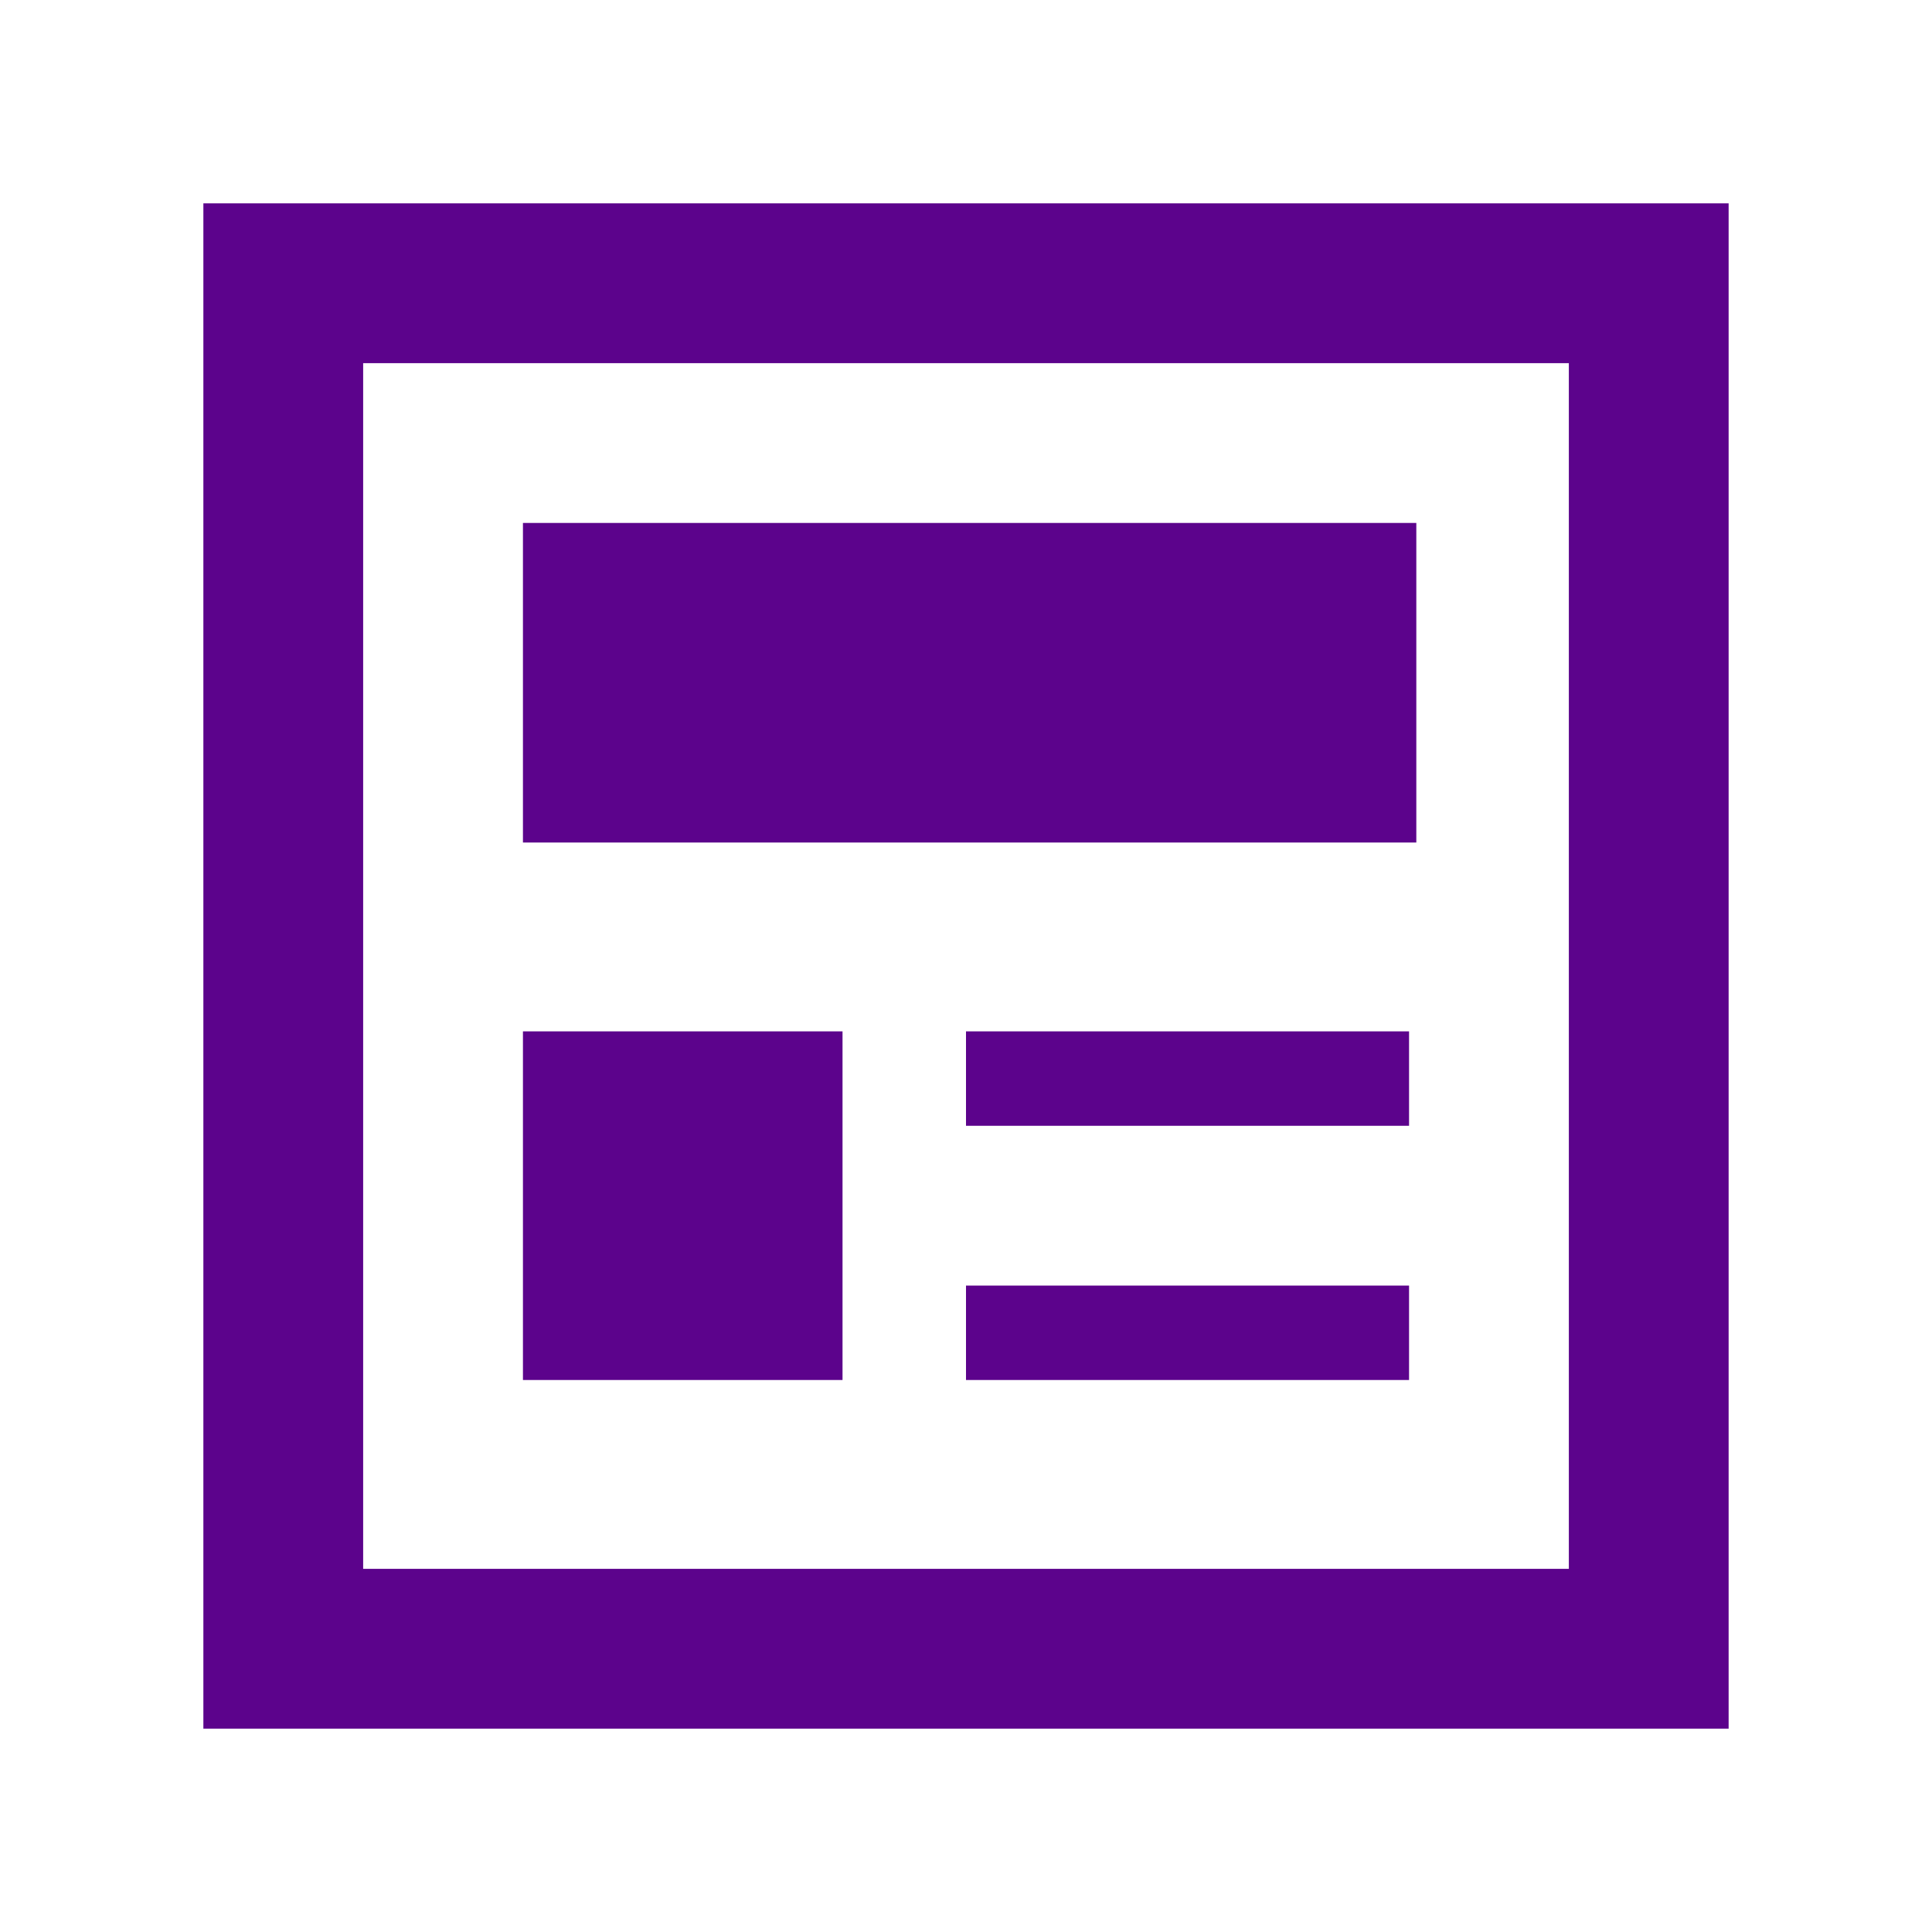 <?xml version="1.0" encoding="utf-8"?>
<!-- Generator: Adobe Illustrator 27.2.0, SVG Export Plug-In . SVG Version: 6.00 Build 0)  -->
<svg version="1.1" id="Layer_1" xmlns="http://www.w3.org/2000/svg" xmlns:xlink="http://www.w3.org/1999/xlink" x="0px" y="0px"
	 viewBox="0 0 26.6 26.6" style="enable-background:new 0 0 26.6 26.6;" xml:space="preserve">
<style type="text/css">
	.st0{clip-path:url(#SVGID_00000052826114459467548420000018328746869470089127_);}
	.st1{fill:#5C038C;}
</style>
<g>
	<defs>
		<rect id="SVGID_1_" x="2.8" y="2.8" width="21" height="21"/>
	</defs>
	<clipPath id="SVGID_00000049196728641306588000000013822832956071163540_">
		<use xlink:href="#SVGID_1_"  style="overflow:visible;"/>
	</clipPath>
	<g style="clip-path:url(#SVGID_00000049196728641306588000000013822832956071163540_);">
		<path class="st1" d="M19.4,7.2H7.2v4.4h12.3V7.2z"/>
		<path class="st1" d="M2.8,2.8v21h21v-21H2.8z M21.6,21.6H5V5h16.6L21.6,21.6L21.6,21.6z"/>
		<path class="st1" d="M19.4,14.2h-6.1v1.3h6.1V14.2z"/>
		<path class="st1" d="M19.4,17.7h-6.1V19h6.1V17.7z"/>
		<path class="st1" d="M11.5,14.2H7.2V19h4.4V14.2z"/>
	</g>
</g>
</svg>
